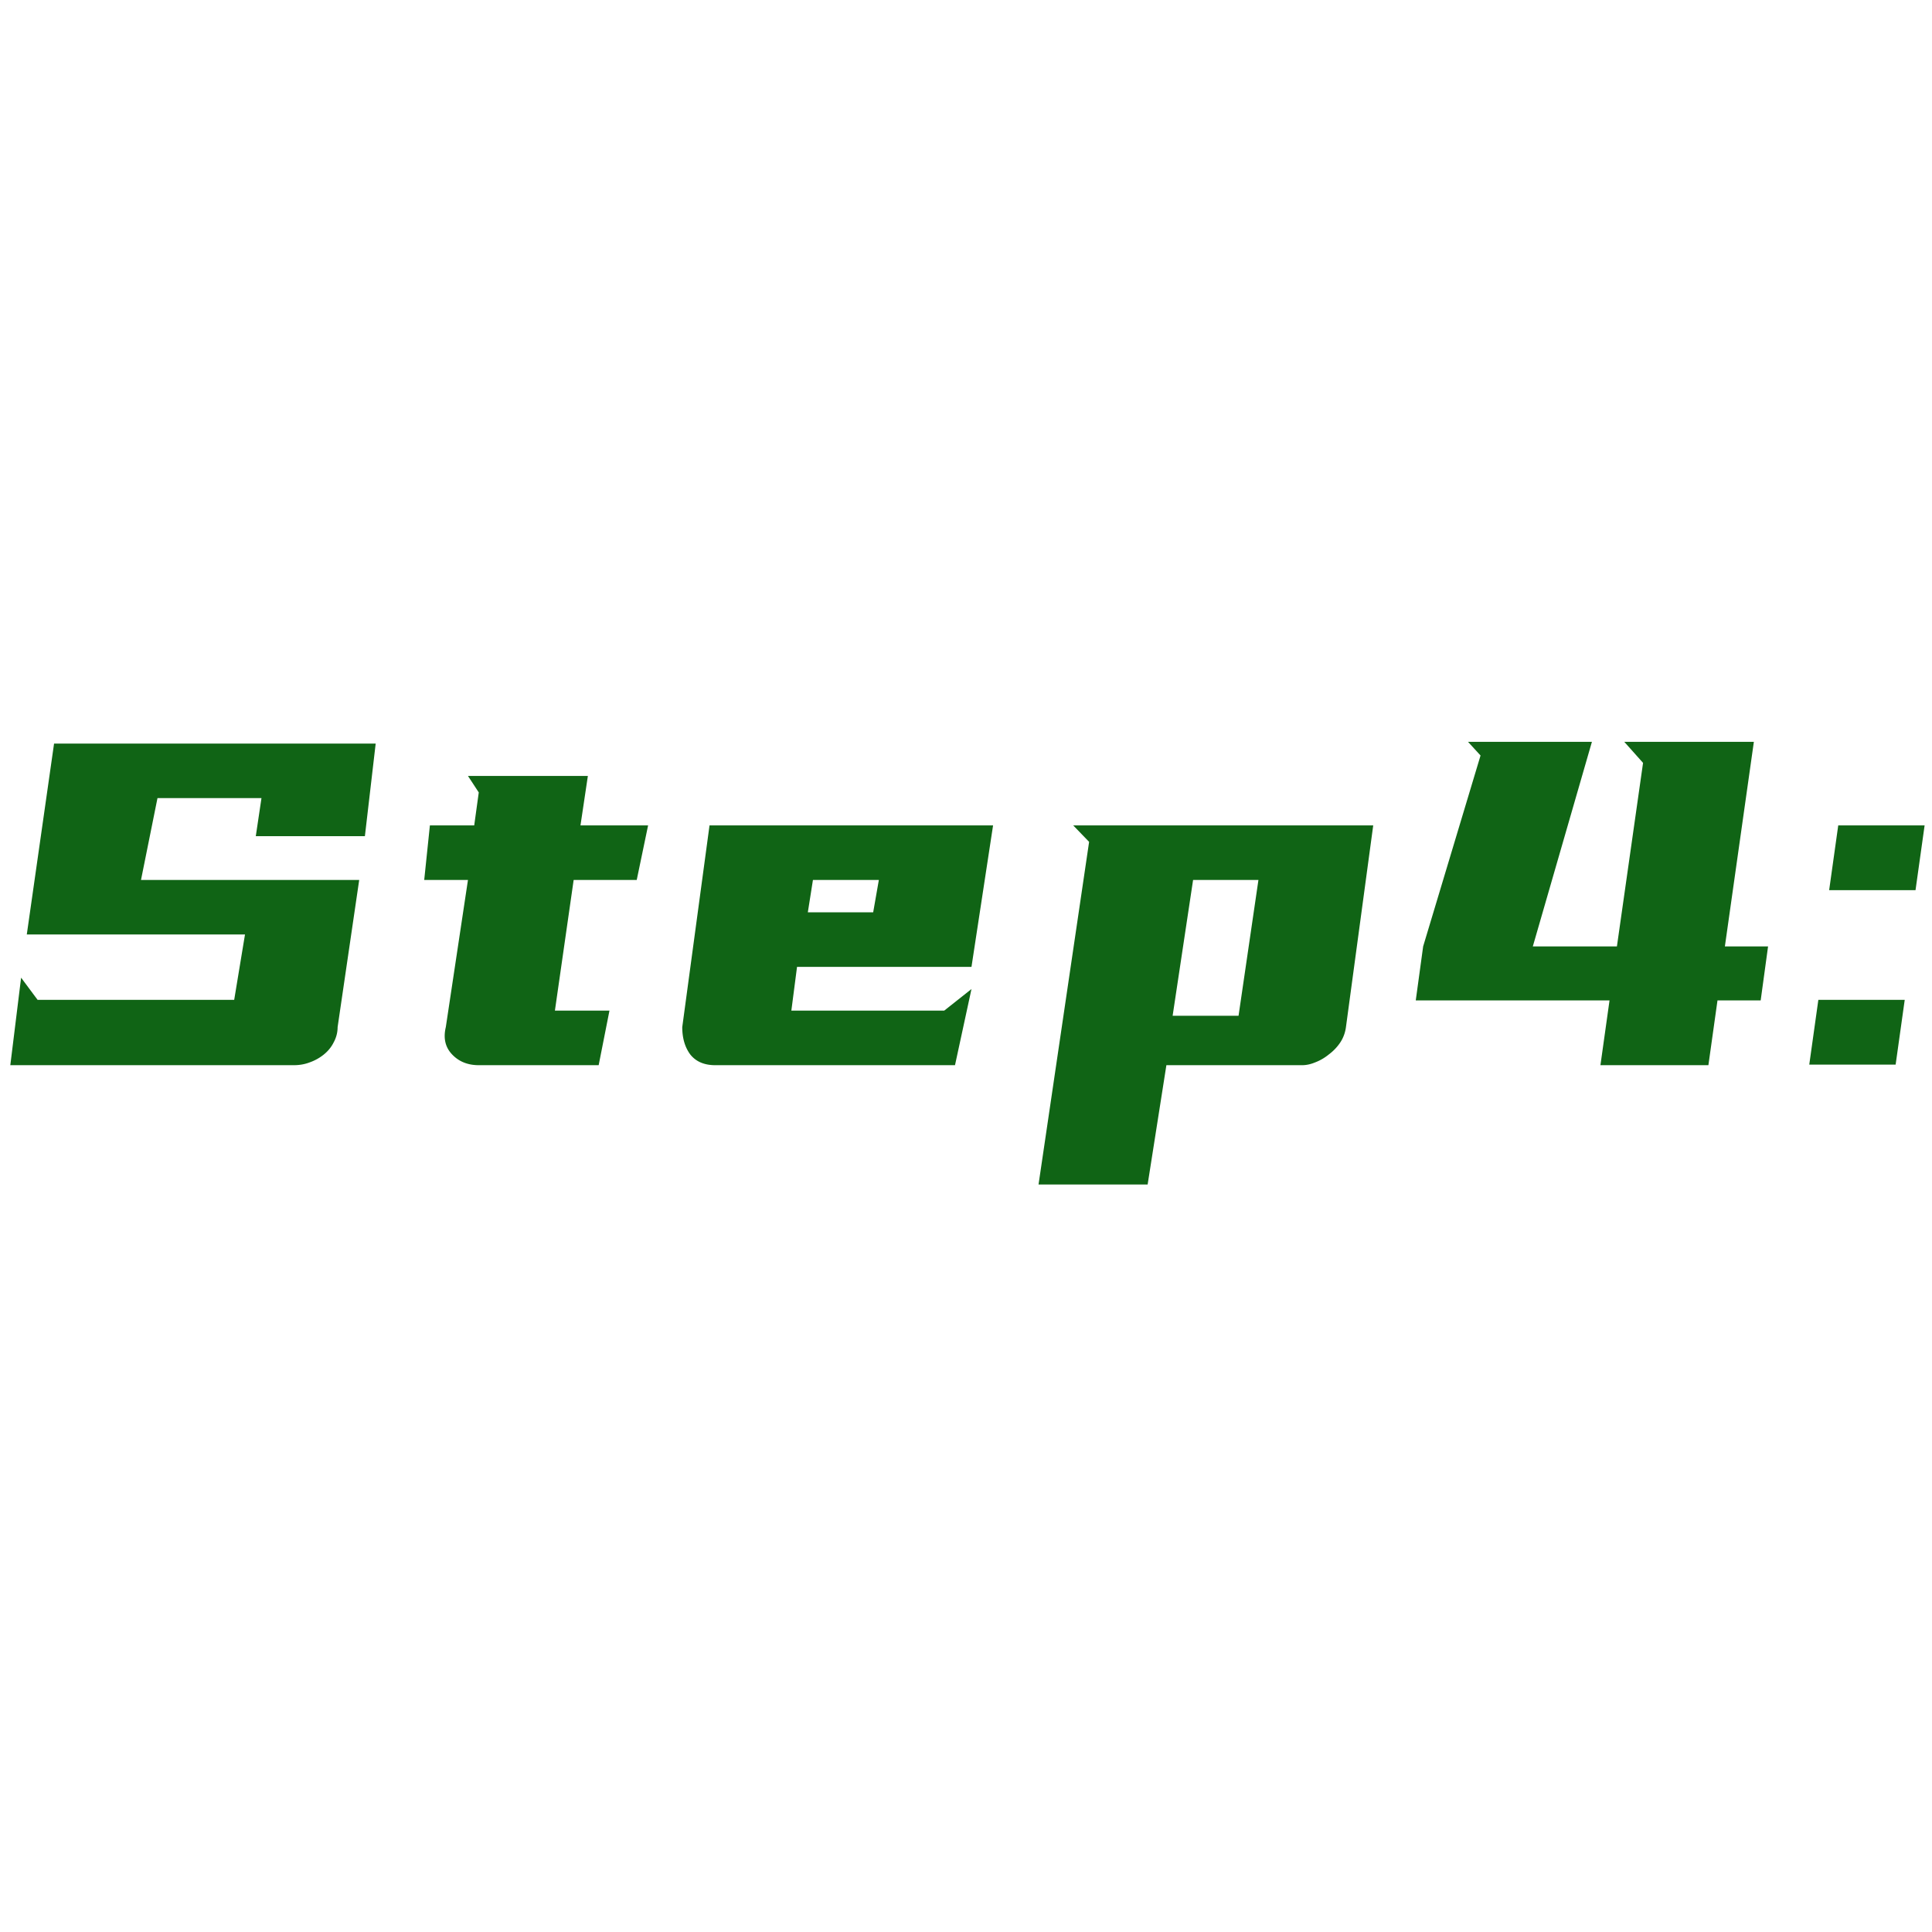 <svg t="1742360303591" class="icon" viewBox="0 0 4096 1024" version="1.1" xmlns="http://www.w3.org/2000/svg" p-id="101799" width="200" height="200"><path d="M496.52 583.74l22.889-138.541H56.802l57.826-404.781h681.864l-22.889 196.367h-231.304l12.047-80.715h-220.461l-34.936 173.478h462.607l-45.779 312.019c0 11.264-2.771 22.106-8.433 32.527-4.819 9.638-11.625 18.071-20.48 25.299a100.593 100.593 0 0 1-30.118 16.866c-10.421 4.036-21.685 6.024-33.732 6.024H21.865l22.889-185.525 34.936 46.984h416.828z m518.505-439.718l-22.889-34.936h254.193l-15.661 104.809h143.36l-24.094 115.652h-133.722l-39.755 277.082h115.652l-22.889 115.652h-254.193c-23.251 0-42.165-7.59-56.621-22.889-14.456-15.24-18.854-34.515-13.252-57.826l46.984-312.019h-92.762l12.047-115.652h93.967l9.638-69.873z m1044.6 369.845h-369.845l-12.047 92.762h324.066l57.826-45.779-34.936 161.431h-508.386c-23.251 0-40.96-7.59-53.007-22.889-11.204-15.24-16.866-34.515-16.866-57.826l57.826-427.671h601.148l-45.779 299.972z m-336.113-184.32l-10.842 68.668h138.541l12.047-68.668h-139.746z m1187.84-115.652l-57.826 427.671c-1.626 12.047-5.662 22.889-12.047 32.527-6.445 9.638-14.456 18.071-24.094 25.299-8.855 7.228-18.492 12.89-28.913 16.866-9.638 4.036-18.914 6.024-27.708 6.024h-287.925l-39.755 252.988h-231.304l107.219-726.438-33.732-34.936h636.085z m-381.892 115.652l-43.369 287.925h139.746l42.165-287.925h-138.541zM3112.358 36.804h262.626l-125.289 433.694h178.296l55.416-389.12-39.755-44.574h274.673l-61.44 433.694h91.558l-15.661 114.447h-91.558l-19.275 137.336h-228.894l19.275-137.336h-410.805l15.661-114.447 121.675-404.781-26.504-28.913zM3897.224 213.896h183.115l-19.275 137.336h-183.115l19.275-137.336z m-42.165 369.845h183.115l-19.275 137.336h-183.115l19.275-137.336z" p-id="101800" fill="#106415"></path></svg>